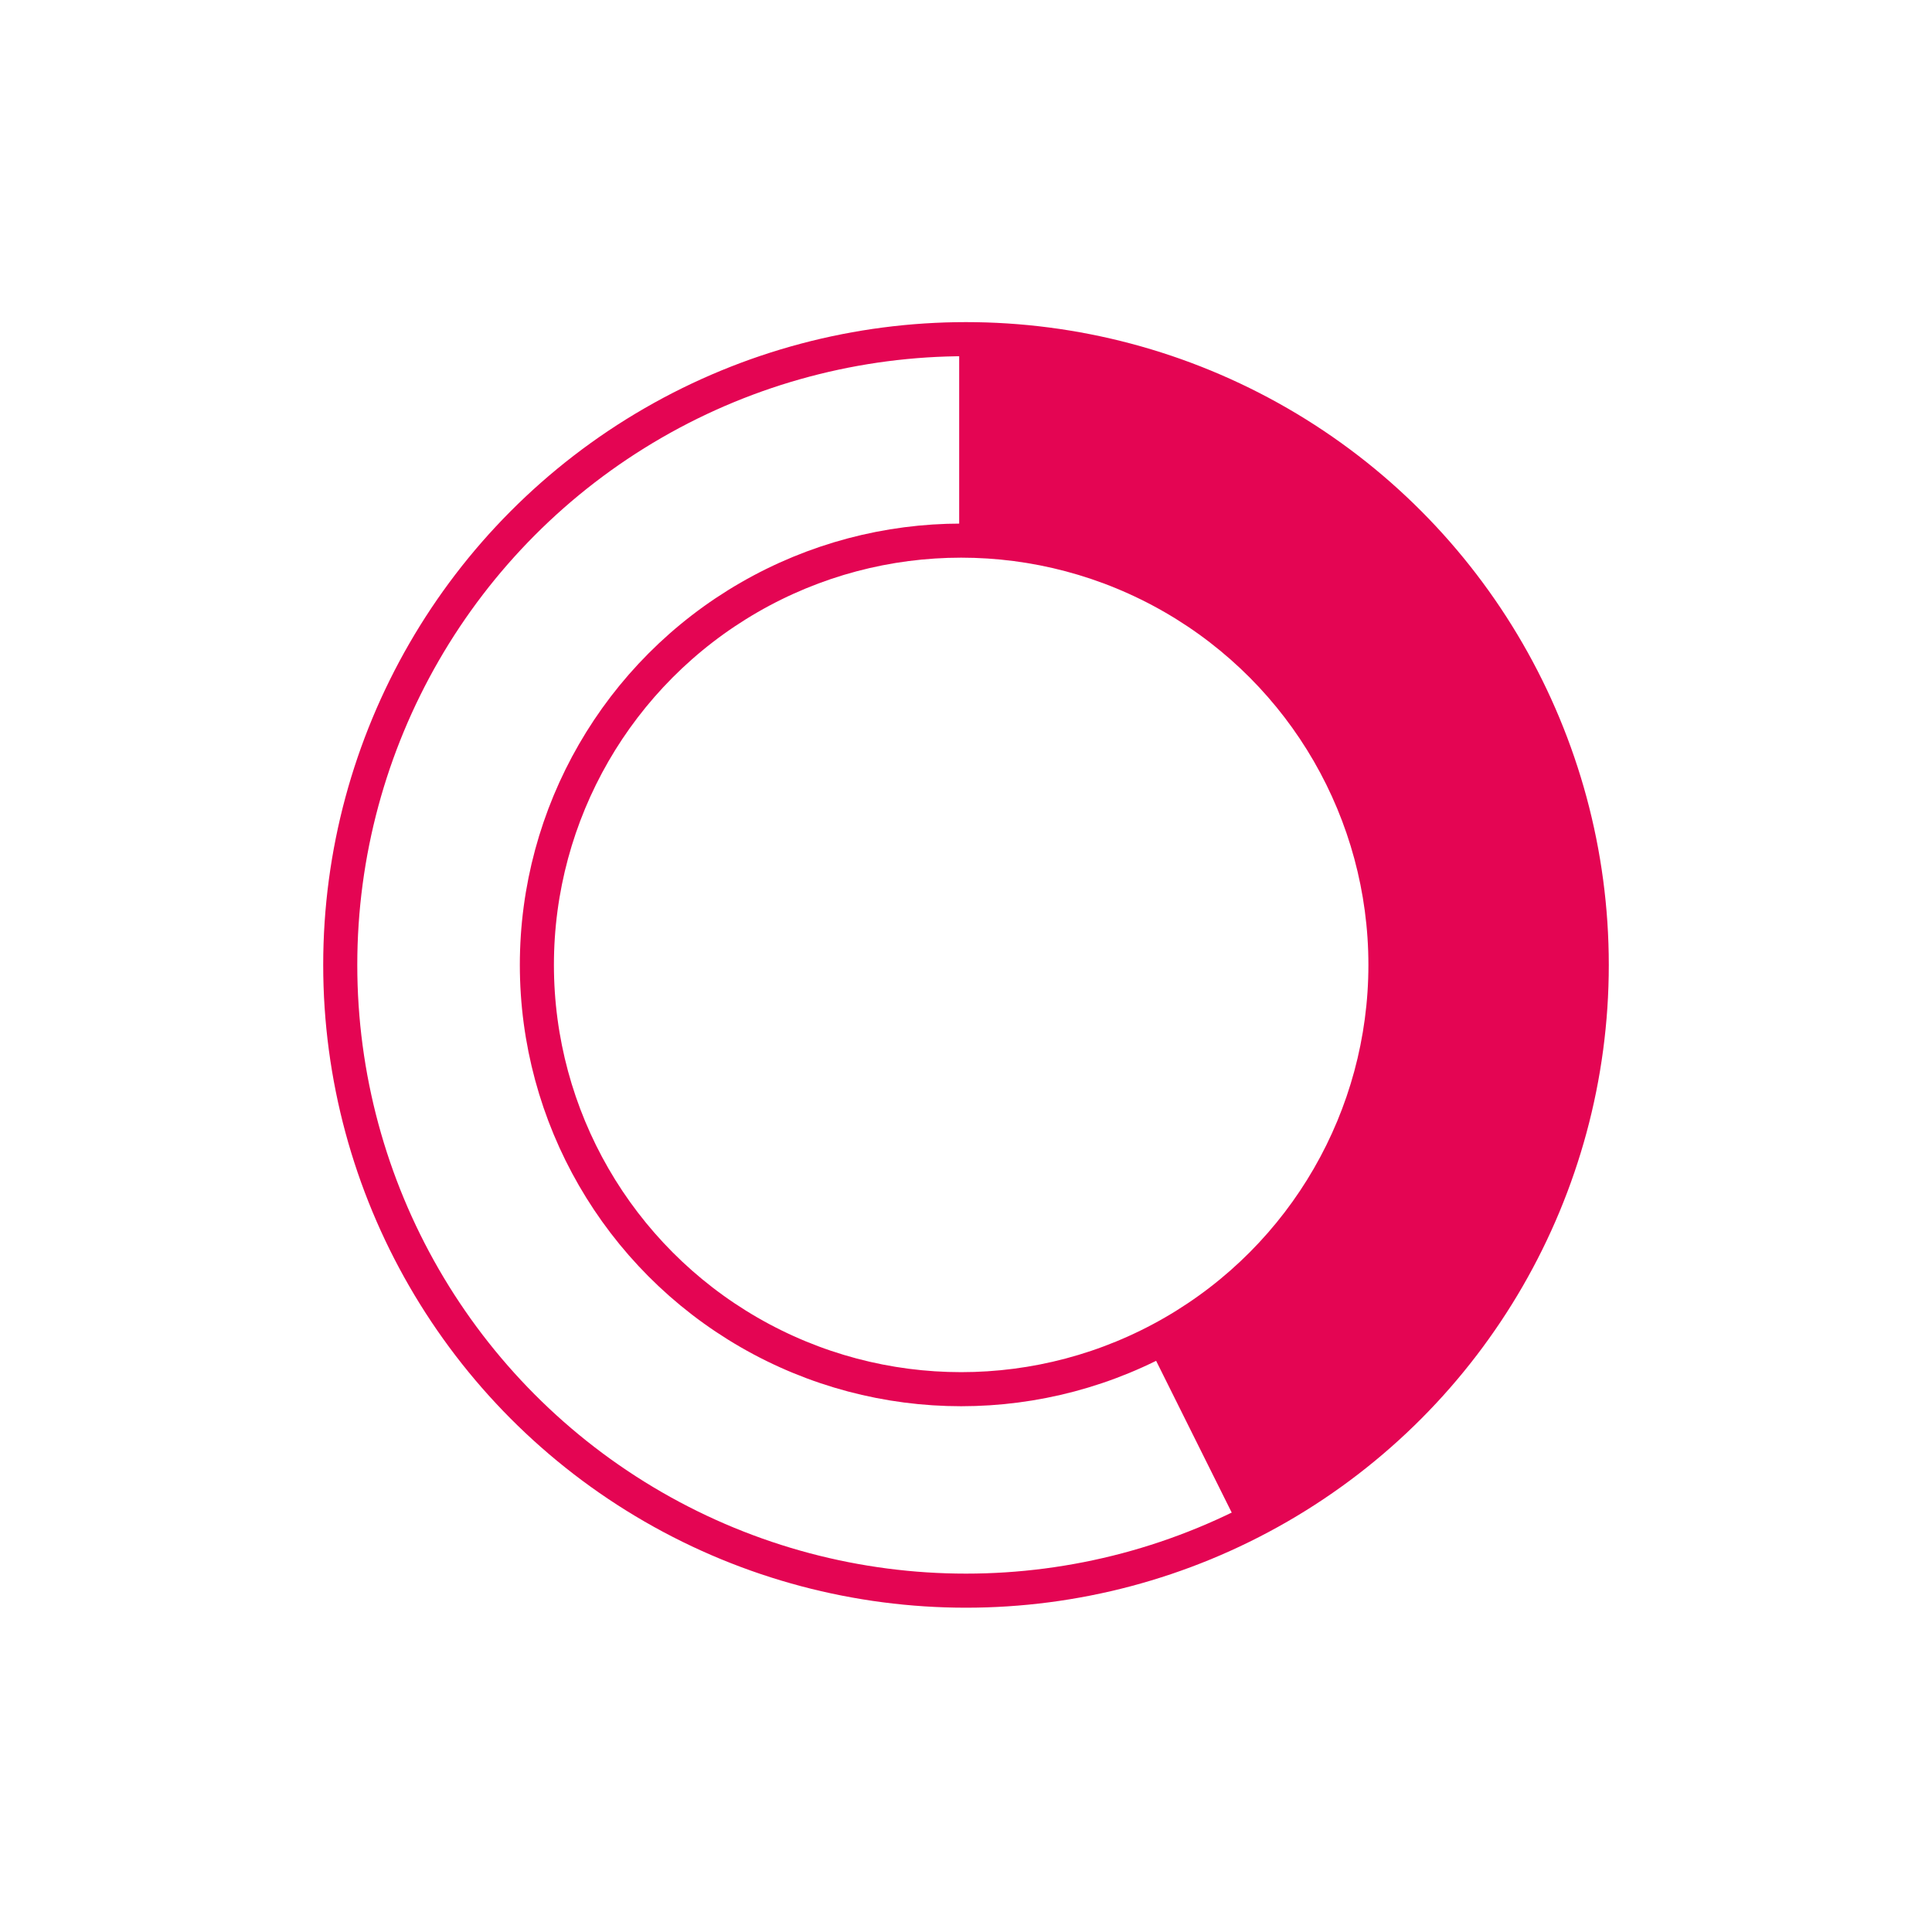 <?xml version="1.0" encoding="UTF-8"?> <svg xmlns="http://www.w3.org/2000/svg" id="Слой_1" data-name="Слой 1" viewBox="0 0 283.46 283.46"> <defs> <style>.cls-1{fill:#e40553;}.cls-2{fill:none;stroke:#e40553;stroke-miterlimit:10;stroke-width:5px;}</style> </defs> <title>time</title> <path class="cls-1" d="M63.1,94.16c.27-.45.55-.89.82-1.33C63.64,93.27,63.37,93.72,63.1,94.16Z"></path> <path class="cls-1" d="M60.91,98c.24-.44.48-.88.73-1.32C61.39,97.11,61.15,97.55,60.91,98Z"></path> <path class="cls-1" d="M64.26,92.3c.29-.45.58-.9.87-1.34C64.84,91.4,64.54,91.85,64.26,92.3Z"></path> <path class="cls-1" d="M62,96.06c.25-.44.51-.88.78-1.32C62.5,95.18,62.23,95.62,62,96.06Z"></path> <path class="cls-1" d="M59.88,99.94c.22-.44.46-.88.69-1.31C60.34,99.07,60.11,99.5,59.88,99.94Z"></path> <path class="cls-1" d="M68,86.88c.34-.45.68-.9,1-1.35C68.67,86,68.32,86.42,68,86.88Z"></path> <path class="cls-1" d="M65.46,90.46c.3-.45.61-.89.92-1.34C66.07,89.57,65.76,90,65.46,90.46Z"></path> <path class="cls-1" d="M66.7,88.65c.32-.45.65-.9,1-1.35C67.35,87.75,67,88.2,66.7,88.65Z"></path> <path class="cls-1" d="M53.38,116.53c.11-.4.23-.79.35-1.19C53.62,115.73,53.5,116.13,53.38,116.53Z"></path> <path class="cls-1" d="M54.71,112.23c.14-.41.29-.82.43-1.23C55,111.41,54.85,111.82,54.71,112.23Z"></path> <path class="cls-1" d="M54,114.37c.13-.41.26-.81.39-1.22C54.28,113.56,54.15,114,54,114.37Z"></path> <path class="cls-1" d="M55.45,110.12c.15-.41.31-.83.47-1.24C55.76,109.3,55.6,109.71,55.45,110.12Z"></path> <path class="cls-1" d="M69.31,85.14q.53-.68,1.08-1.35C70,84.24,69.67,84.68,69.31,85.14Z"></path> <path class="cls-1" d="M58,103.93c.19-.43.4-.86.6-1.29C58.36,103.08,58.16,103.5,58,103.93Z"></path> <path class="cls-1" d="M58.9,101.93c.21-.44.43-.87.64-1.3C59.33,101.06,59.11,101.49,58.9,101.93Z"></path> <path class="cls-1" d="M57.08,106c.18-.42.36-.84.55-1.26C57.45,105.13,57.26,105.55,57.08,106Z"></path> <path class="cls-1" d="M56.24,108c.16-.42.34-.83.51-1.25C56.58,107.2,56.41,107.62,56.24,108Z"></path> <path class="cls-1" d="M86.38,68.32,88,67.1Z"></path> <path class="cls-1" d="M88.14,67l1.71-1.2Z"></path> <path class="cls-1" d="M93.61,63.38l1.85-1.11Q94.52,62.81,93.61,63.38Z"></path> <path class="cls-1" d="M91.75,64.55l1.8-1.14Z"></path> <path class="cls-1" d="M89.93,65.76l1.76-1.17Z"></path> <path class="cls-1" d="M95.49,62.25l1.89-1.08Z"></path> <path class="cls-1" d="M77.87,75.61l-1.35,1.33Z"></path> <path class="cls-1" d="M99.34,60.12A91.39,91.39,0,0,1,140.7,49.77,91.37,91.37,0,0,0,99.34,60.12Z"></path> <path class="cls-1" d="M70.68,83.43q.56-.68,1.13-1.35Q71.24,82.75,70.68,83.43Z"></path> <path class="cls-1" d="M97.4,61.16l1.94-1Q98.36,60.63,97.4,61.16Z"></path> <path class="cls-1" d="M73.53,80.11l1.23-1.34Z"></path> <path class="cls-1" d="M75,78.51l1.29-1.34Z"></path> <path class="cls-1" d="M72.08,81.75l1.18-1.35Q72.67,81.08,72.08,81.75Z"></path> <path class="cls-1" d="M79.67,73.92l1.45-1.3Z"></path> <path class="cls-1" d="M84.65,69.66l1.61-1.25Z"></path> <path class="cls-1" d="M52.79,118.71c.1-.4.21-.8.32-1.2C53,117.91,52.9,118.31,52.79,118.71Z"></path> <path class="cls-1" d="M81.3,72.46l1.5-1.29Z"></path> <path class="cls-1" d="M83,71l1.56-1.27Z"></path> <path class="cls-1" d="M78.08,75.41l1.4-1.32Z"></path> <path class="cls-1" d="M149.34,233.06l-1.59.11Z"></path> <path class="cls-1" d="M146.81,233.23l-1.73.07Z"></path> <path class="cls-1" d="M151.87,232.82l-1.57.16Z"></path> <path class="cls-1" d="M141.73,233.37a92,92,0,0,1-22.94-2.89,92,92,0,0,0,22.94,2.89q1.28,0,2.54,0Q143,233.37,141.73,233.37Z"></path> <path class="cls-1" d="M52.26,120.91c.09-.4.19-.8.29-1.2C52.45,120.11,52.35,120.51,52.26,120.91Z"></path> <path class="cls-1" d="M64.39,191.05q-1.79-2.79-3.38-5.72Q62.6,188.25,64.39,191.05Z"></path> <path class="cls-1" d="M154.41,232.5l-1.62.21Z"></path> <path class="cls-1" d="M165,230.39q-1.15.3-2.32.57Q163.88,230.69,165,230.39Z"></path> <path class="cls-1" d="M167.42,229.73l-1.91.53Z"></path> <path class="cls-1" d="M169.8,229l-1.82.56Z"></path> <path class="cls-1" d="M172.21,228.19l-1.84.63Z"></path> <path class="cls-1" d="M174.69,227.28l-2,.74Z"></path> <path class="cls-1" d="M157,232.1l-1.78.28Z"></path> <path class="cls-1" d="M160.12,231.53q-1.2.24-2.41.46Q158.91,231.77,160.12,231.53Z"></path> <path class="cls-1" d="M162.64,231q-1.25.29-2.52.55Q161.38,231.27,162.64,231Z"></path> <path class="cls-1" d="M72.31,201.65q-2.16-2.5-4.15-5.15Q70.15,199.15,72.31,201.65Z"></path> <path class="cls-1" d="M68.16,196.5q-2-2.65-3.78-5.45Q66.18,193.84,68.16,196.5Z"></path> <path class="cls-1" d="M50,139.21c0-.3,0-.59,0-.89C50,138.61,50,138.91,50,139.21Z"></path> <path class="cls-1" d="M50.66,129.91c0-.36.1-.72.15-1.08C50.76,129.19,50.7,129.55,50.66,129.91Z"></path> <path class="cls-1" d="M76.81,206.48q-2.34-2.34-4.5-4.84Q74.48,204.15,76.81,206.48Z"></path> <path class="cls-1" d="M50,136.86c0-.33,0-.66.06-1C50.09,136.2,50.06,136.53,50,136.86Z"></path> <path class="cls-1" d="M50.19,134.53c0-.34.06-.68.09-1C50.25,133.84,50.22,134.19,50.19,134.53Z"></path> <path class="cls-1" d="M51,127.63c.06-.37.12-.75.18-1.12C51.1,126.89,51,127.26,51,127.63Z"></path> <path class="cls-1" d="M51.78,123.13c.08-.39.17-.77.25-1.16C51.94,122.36,51.86,122.74,51.78,123.13Z"></path> <path class="cls-1" d="M51.35,125.37c.07-.38.14-.75.21-1.13C51.49,124.62,51.42,125,51.35,125.37Z"></path> <path class="cls-1" d="M50.4,132.21c0-.34.08-.68.12-1C50.47,131.53,50.43,131.87,50.4,132.21Z"></path> <path class="cls-1" d="M118.79,230.48q-3.3-.85-6.5-1.93Q115.49,229.63,118.79,230.48Z"></path> <path class="cls-1" d="M51,155.55q-.35-2.28-.58-4.59Q50.63,153.27,51,155.55Z"></path> <path class="cls-1" d="M112.29,228.55a91.82,91.82,0,0,1-35.47-22.07A91.82,91.82,0,0,0,112.29,228.55Z"></path> <path class="cls-1" d="M52.81,164.51q-.85-3.3-1.46-6.69Q52,161.21,52.81,164.51Z"></path> <path class="cls-1" d="M59,181.37A91.22,91.22,0,0,1,54.75,171,91.22,91.22,0,0,0,59,181.37Z"></path> <path class="cls-1" d="M50.4,151q-.35-3.47-.44-7Q50,147.48,50.4,151Z"></path> <path class="cls-1" d="M49.92,141.57q0,1.19,0,2.37,0-1.18,0-2.37Z"></path> <path class="cls-1" d="M54.05,168.87q-.67-2.16-1.24-4.36Q53.38,166.71,54.05,168.87Z"></path> <circle class="cls-2" cx="141.73" cy="141.57" r="91.81"></circle> <circle class="cls-2" cx="141.02" cy="141.57" r="62.25"></circle> <path class="cls-1" d="M79.76,130.59c.09-.51.17-1,.28-1.54C79.93,129.55,79.85,130.07,79.76,130.59Z"></path> <path class="cls-1" d="M83.27,118.35c.13-.32.25-.65.38-1C83.51,117.7,83.4,118,83.27,118.35Z"></path> <path class="cls-1" d="M85.89,112.67c.12-.24.24-.48.37-.71C86.13,112.19,86,112.44,85.89,112.67Z"></path> <path class="cls-1" d="M80.4,127.44c.11-.47.21-.94.32-1.41C80.61,126.5,80.51,127,80.4,127.44Z"></path> <path class="cls-1" d="M87.4,110c.12-.2.23-.4.35-.6C87.63,109.56,87.52,109.76,87.4,110Z"></path> <path class="cls-1" d="M82.16,121.32c.13-.37.24-.75.38-1.12C82.4,120.57,82.29,120.95,82.16,121.32Z"></path> <path class="cls-1" d="M84.52,115.45c.12-.27.24-.54.37-.81C84.76,114.9,84.64,115.18,84.52,115.45Z"></path> <path class="cls-1" d="M94.73,100l.13-.15Z"></path> <path class="cls-1" d="M78.77,141.57q0-1.61.08-3.2Q78.77,140,78.77,141.57Z"></path> <path class="cls-1" d="M96.91,97.65l-.06.07Z"></path> <path class="cls-1" d="M92.72,102.31l.19-.24Z"></path> <path class="cls-1" d="M90.82,104.77l.26-.36Z"></path> <path class="cls-1" d="M89.05,107.32l.3-.47Z"></path> <path class="cls-1" d="M81.2,124.37c.12-.43.23-.86.36-1.28C81.43,123.51,81.32,123.94,81.2,124.37Z"></path> <path class="cls-1" d="M152.46,202.75l-1.09.19Z"></path> <path class="cls-1" d="M149.09,203.28l-1.15.15Z"></path> <path class="cls-1" d="M145.54,203.64l-1,.08Z"></path> <path class="cls-1" d="M233.54,141.57a91.81,91.81,0,0,0-91.81-91.81h-1V79.33H141a62.25,62.25,0,0,1,27.51,118.09h0l13.32,26.74A91.8,91.8,0,0,0,233.54,141.57Z"></path> <path class="cls-1" d="M158.95,201.19l-.58.16Z"></path> <path class="cls-1" d="M155.74,202.05l-.92.21Z"></path> <path class="cls-1" d="M181.56,224.3c-.69.33-1.4.65-2.1,1C180.17,224.95,180.87,224.63,181.56,224.3Z"></path> <path class="cls-1" d="M99.05,95.6h0Z"></path> <path class="cls-1" d="M78.94,137.26c0-.68.09-1.37.16-2C79,135.89,79,136.57,78.94,137.26Z"></path> <path class="cls-1" d="M181.86,224.16h0l-.3.15Z"></path> <path class="cls-1" d="M179.46,225.27l-1.16.53Z"></path> <path class="cls-1" d="M178.3,225.8q-1.65.72-3.33,1.38Q176.65,226.52,178.3,225.8Z"></path> <path class="cls-1" d="M79.27,133.87c.07-.59.14-1.18.22-1.76C79.4,132.69,79.34,133.28,79.27,133.87Z"></path> </svg> 